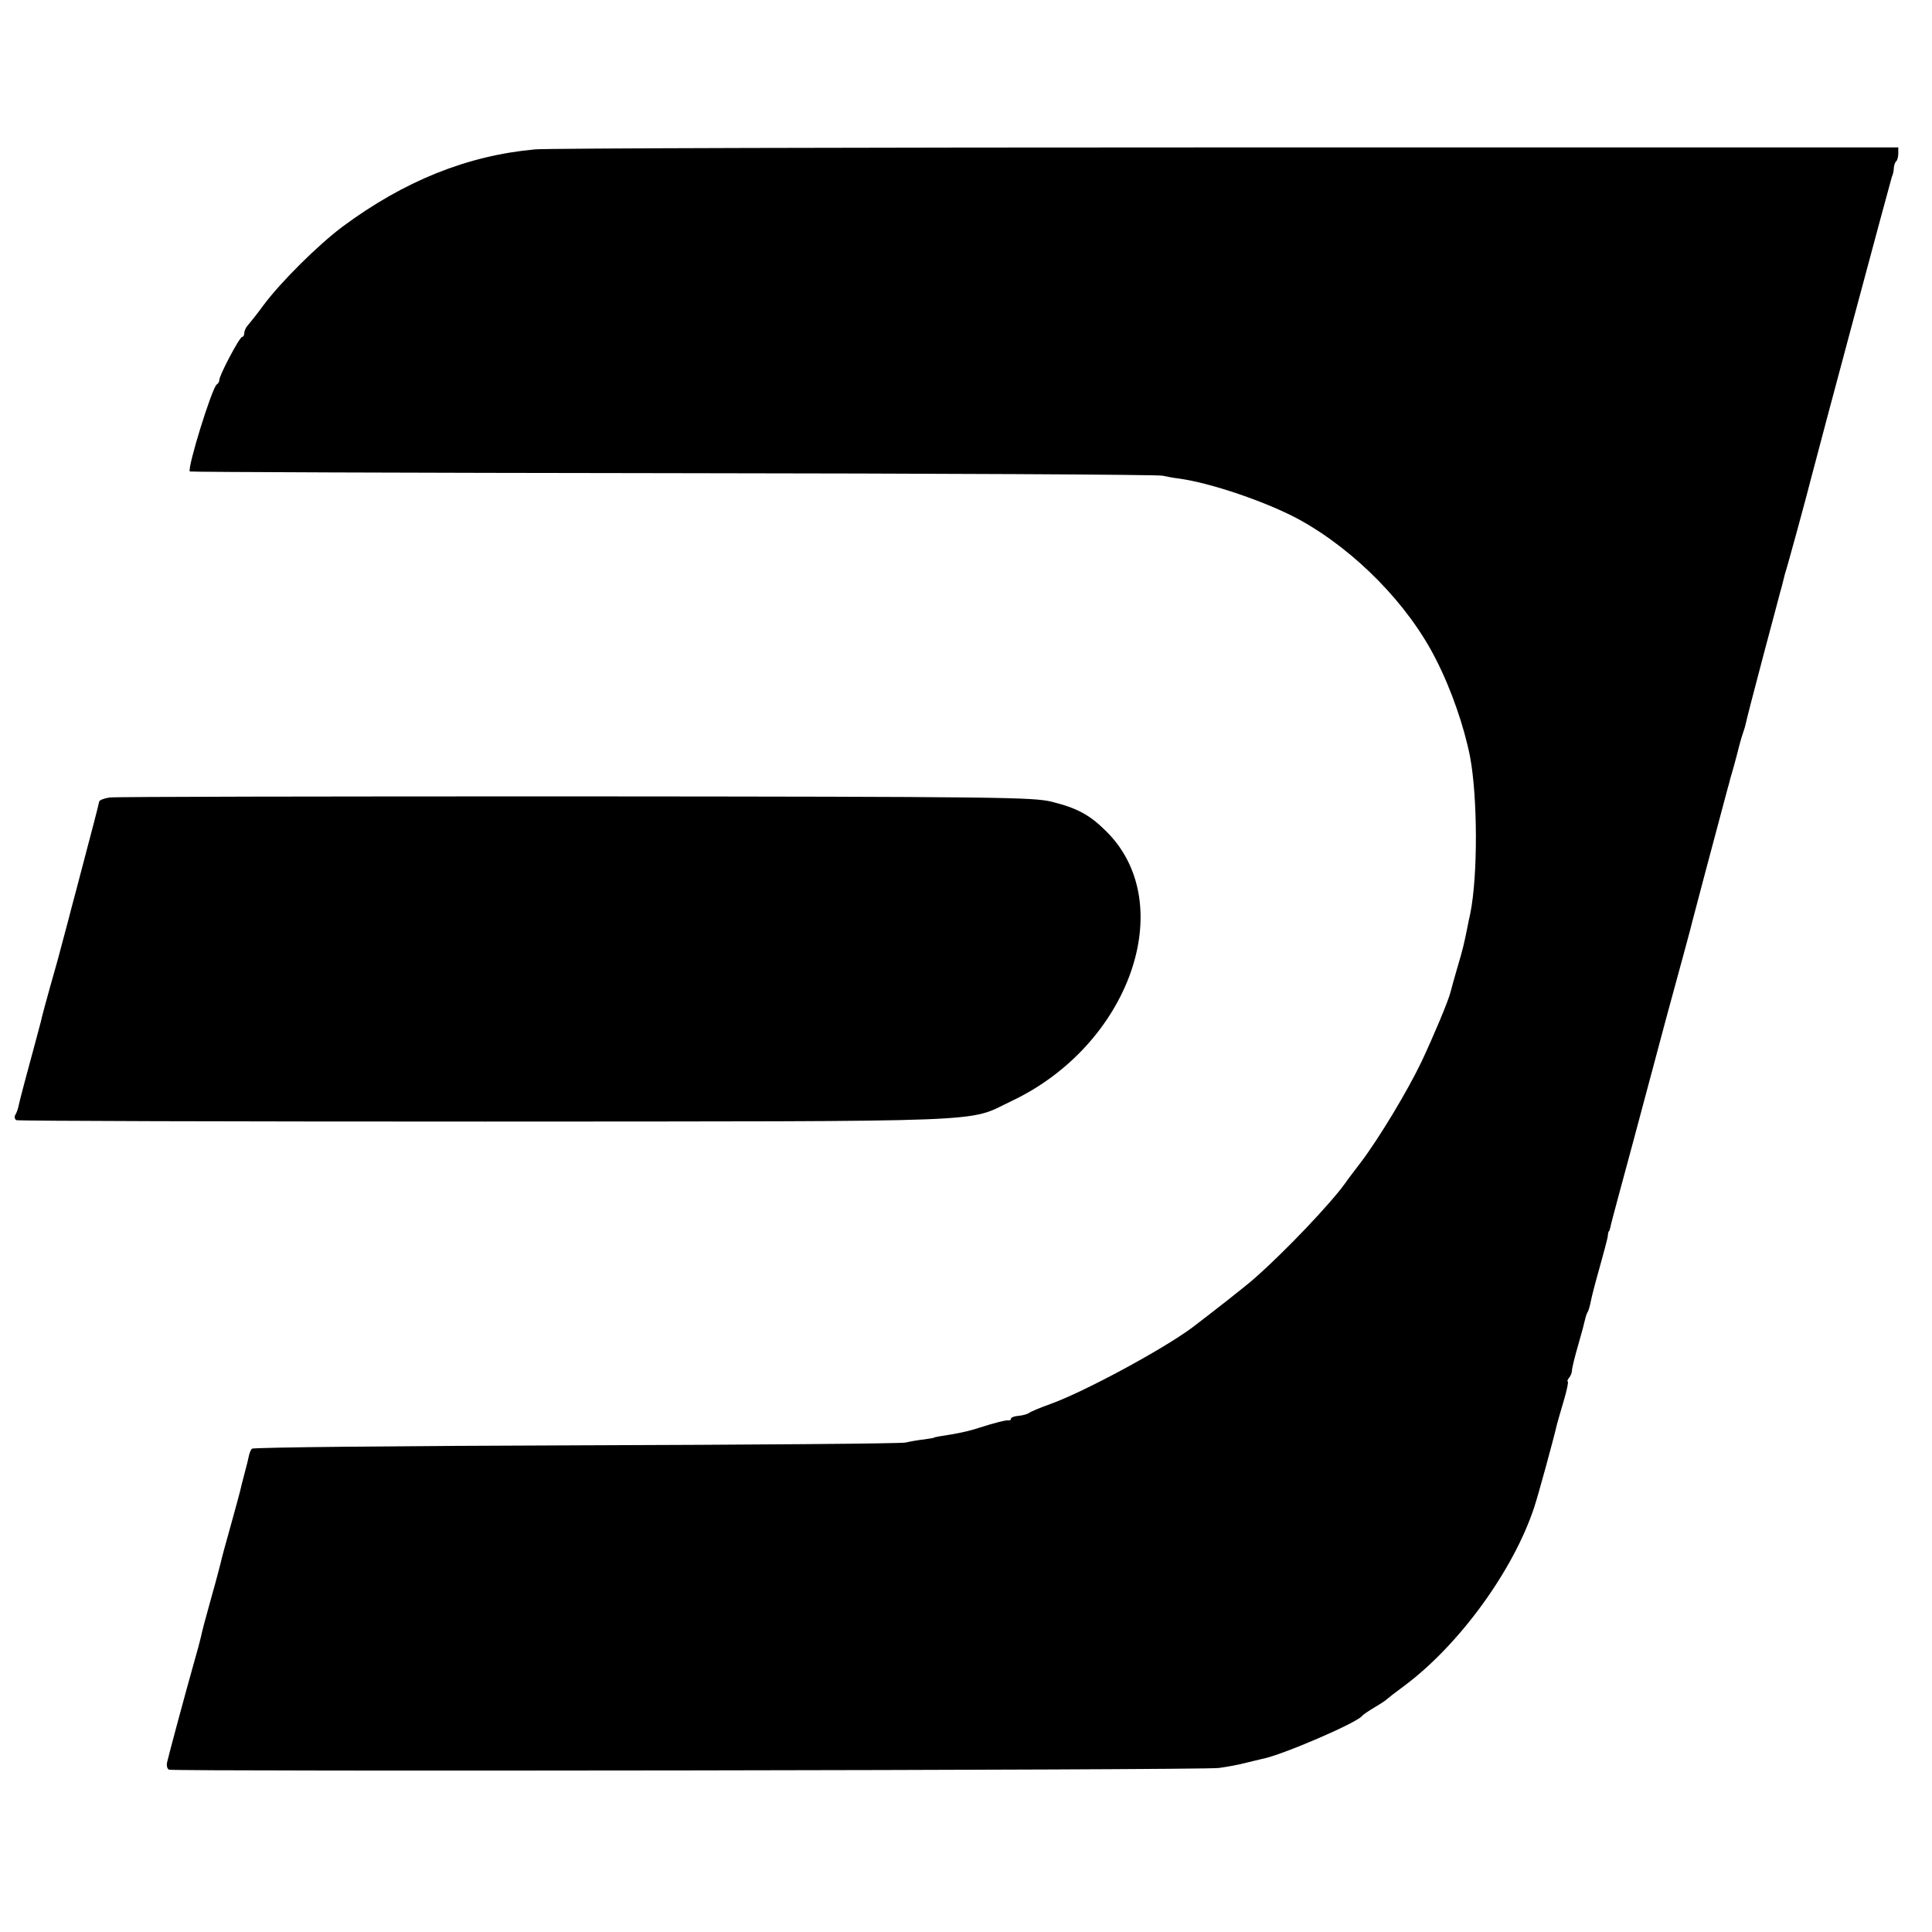 <?xml version="1.0" standalone="no"?>
<!DOCTYPE svg PUBLIC "-//W3C//DTD SVG 20010904//EN"
 "http://www.w3.org/TR/2001/REC-SVG-20010904/DTD/svg10.dtd">
<svg version="1.0" xmlns="http://www.w3.org/2000/svg"
 width="688pt" height="688pt" viewBox="0 0 688 688"
 preserveAspectRatio="xMidYMid meet">
<g transform="translate(0,688) scale(0.1,-0.1)"
fill="#000000" stroke="none">
<path d="M1905 6348 c-241 -22 -465 -112 -685 -275 -88 -66 -219 -196 -281
-279 -24 -33 -50 -65 -56 -72 -7 -7 -13 -20 -13 -28 0 -8 -4 -14 -8 -14 -9 0
-83 -140 -81 -154 0 -5 -4 -12 -9 -15 -17 -11 -106 -299 -96 -310 2 -2 777 -5
1721 -6 945 -1 1729 -5 1743 -9 14 -3 39 -8 57 -10 113 -15 316 -84 431 -147
199 -110 387 -302 485 -496 55 -107 101 -241 122 -348 27 -144 28 -422 1 -557
-4 -16 -8 -39 -11 -53 -11 -54 -15 -73 -35 -140 -11 -38 -22 -77 -24 -86 -8
-33 -60 -156 -103 -248 -50 -105 -152 -274 -216 -359 -23 -30 -49 -64 -57 -76
-50 -70 -211 -240 -320 -336 -27 -25 -163 -131 -225 -178 -105 -78 -387 -230
-505 -272 -36 -13 -70 -27 -76 -32 -6 -4 -23 -9 -38 -10 -14 -1 -26 -6 -26
-10 0 -4 -3 -7 -7 -6 -9 2 -52 -9 -108 -27 -36 -12 -79 -21 -140 -30 -11 -2
-20 -4 -20 -5 0 -1 -16 -3 -35 -6 -19 -2 -48 -7 -65 -11 -16 -4 -545 -8 -1175
-10 -630 -2 -1148 -7 -1153 -12 -4 -4 -9 -16 -11 -27 -2 -10 -9 -39 -16 -64
-7 -25 -13 -52 -15 -60 -2 -8 -17 -64 -34 -125 -17 -60 -33 -119 -35 -130 -3
-11 -16 -63 -31 -115 -28 -101 -33 -120 -39 -147 -2 -10 -13 -52 -25 -93 -33
-117 -91 -333 -96 -356 -3 -12 1 -24 7 -26 23 -7 3681 -2 3738 6 30 4 73 12
95 18 22 5 48 12 58 14 71 13 339 129 357 153 3 4 23 18 45 31 22 13 42 26 45
30 3 3 30 24 60 46 195 145 388 409 463 635 13 38 70 246 82 299 2 8 13 45 24
83 11 37 17 67 14 67 -3 0 -1 6 4 13 6 6 11 19 11 27 0 8 10 49 22 90 12 41
23 83 25 93 2 9 6 21 9 25 3 5 8 22 11 38 3 16 17 70 31 119 14 50 27 99 29
110 1 11 3 20 4 20 2 0 4 7 6 16 1 9 38 144 80 300 42 156 78 291 80 299 4 17
61 228 100 370 14 52 28 103 30 113 4 17 85 321 116 437 7 25 13 50 15 55 1 6
9 35 18 65 8 30 18 66 21 80 4 14 9 32 12 40 3 8 8 24 10 34 2 11 30 119 62
240 33 122 62 235 67 251 4 17 9 35 10 40 10 30 78 280 93 340 33 128 283
1060 288 1075 4 8 7 22 7 32 1 9 4 20 9 24 4 4 7 17 7 28 l0 21 -2387 0
c-1314 0 -2424 -3 -2468 -7z"/>
<path d="M390 4040 c-19 -3 -36 -9 -37 -15 -1 -9 -28 -111 -83 -320 -12 -44
-23 -87 -25 -95 -2 -8 -11 -42 -20 -75 -9 -33 -18 -67 -20 -75 -2 -8 -15 -54
-29 -103 -13 -48 -25 -90 -25 -92 -1 -3 -1 -6 -2 -7 0 -2 -2 -10 -4 -18 -2 -8
-11 -42 -20 -75 -24 -88 -56 -207 -60 -228 -2 -9 -7 -22 -11 -28 -3 -6 -2 -14
4 -18 5 -3 756 -5 1669 -5 1851 1 1713 -4 1875 73 421 199 598 702 338 960
-59 59 -103 83 -195 106 -66 16 -174 18 -1695 19 -894 0 -1641 -1 -1660 -4z"/>
</g>
</svg>
